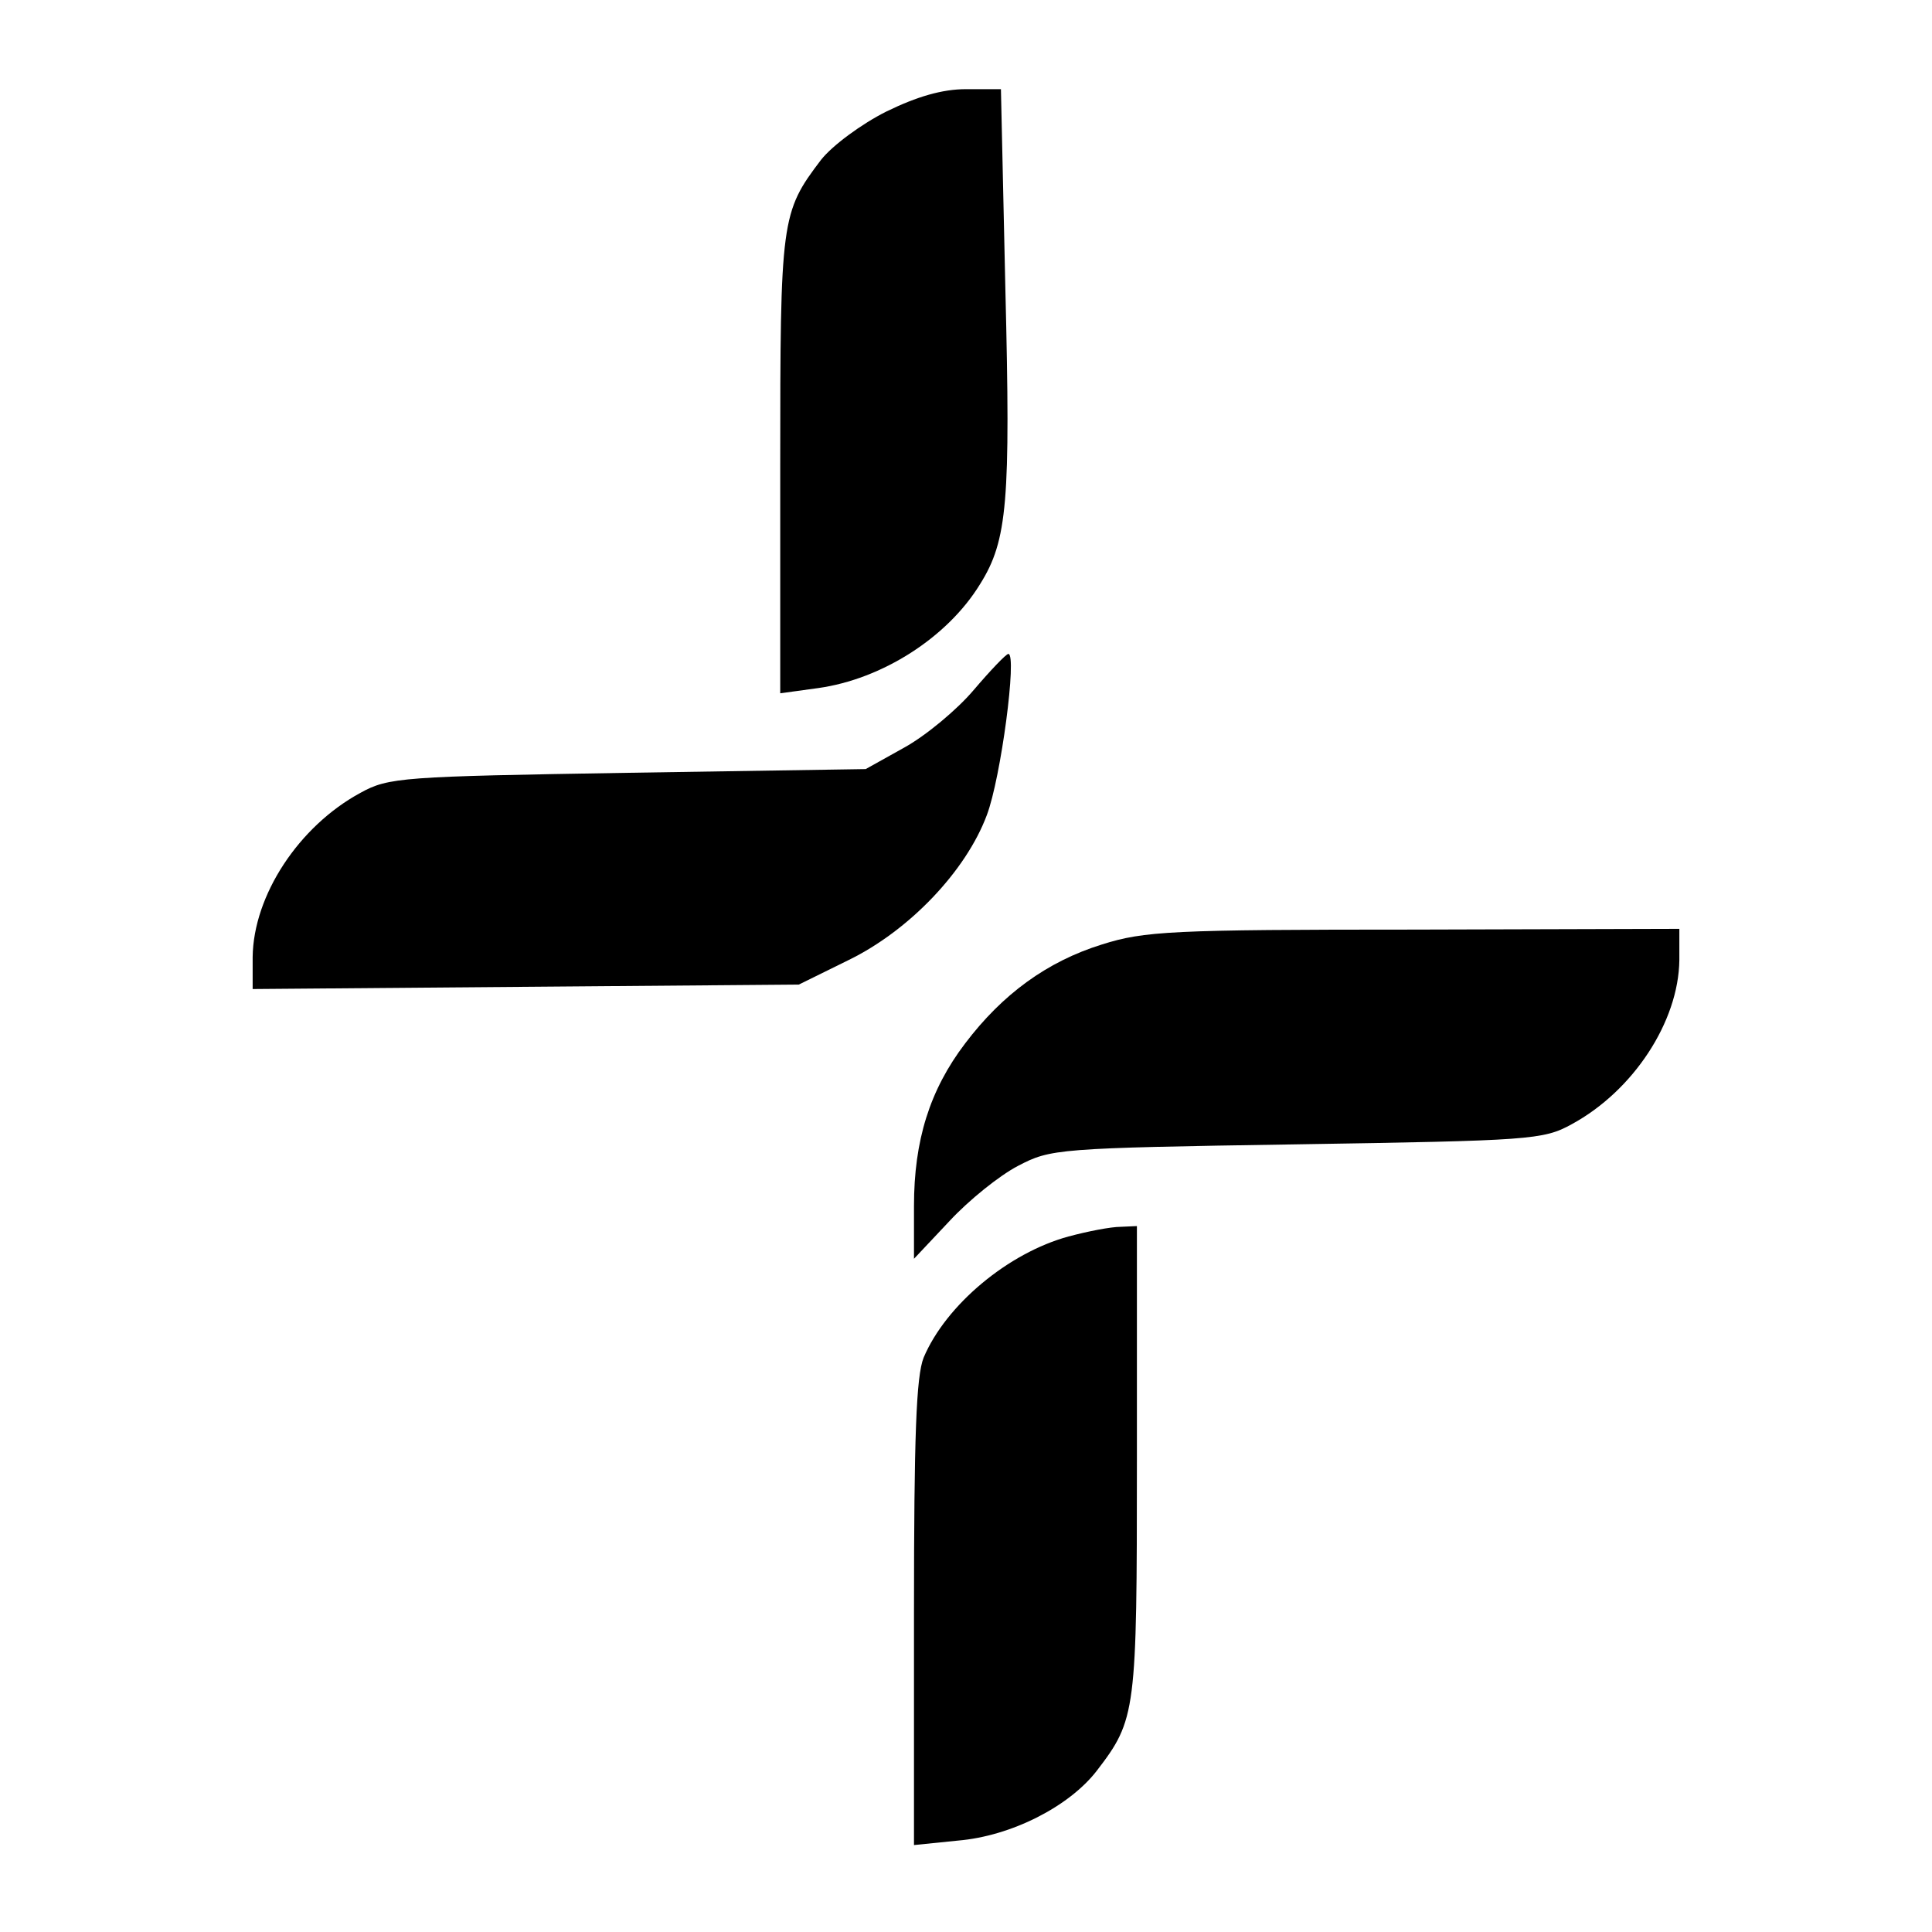 <?xml version="1.0" standalone="no"?>
<!DOCTYPE svg PUBLIC "-//W3C//DTD SVG 20010904//EN"
 "http://www.w3.org/TR/2001/REC-SVG-20010904/DTD/svg10.dtd">
<svg version="1.0" xmlns="http://www.w3.org/2000/svg"
 width="260pt" height="260pt" viewBox="0 0 260 260"
 preserveAspectRatio="xMidYMid meet">
<g transform="translate(0,260) scale(0.1,-0.1)"
fill="#000000" stroke="none">
<path d="M1193 2450 c-34 -17 -73 -46 -88 -65 -54 -71 -55 -80 -55 -411 l0
-307 51 7 c86 12 174 68 218 140 37 59 41 112 34 396 l-6 270 -47 0 c-32 0
-66 -10 -107 -30z"/>
<path d="M1310 1671 c-22 -26 -64 -61 -93 -77 l-52 -29 -320 -5 c-304 -5 -322
-6 -360 -27 -83 -45 -144 -138 -145 -221 l0 -43 368 3 367 3 67 33 c82 40 158
120 186 195 19 50 41 217 29 217 -3 0 -24 -22 -47 -49z"/>
<path d="M1483 1329 c-74 -23 -134 -67 -184 -133 -48 -63 -69 -131 -69 -219
l0 -71 48 51 c26 28 67 61 92 74 44 23 52 24 375 29 314 5 332 6 370 27 83 45
144 138 145 221 l0 42 -357 -1 c-327 0 -363 -2 -420 -20z"/>
<path d="M1438 936 c-81 -22 -165 -92 -195 -163 -10 -25 -13 -105 -13 -344 l0
-312 59 6 c72 6 150 46 187 94 53 69 54 79 54 418 l0 315 -22 -1 c-13 0 -44
-6 -70 -13z"/>
</g>
</svg>
